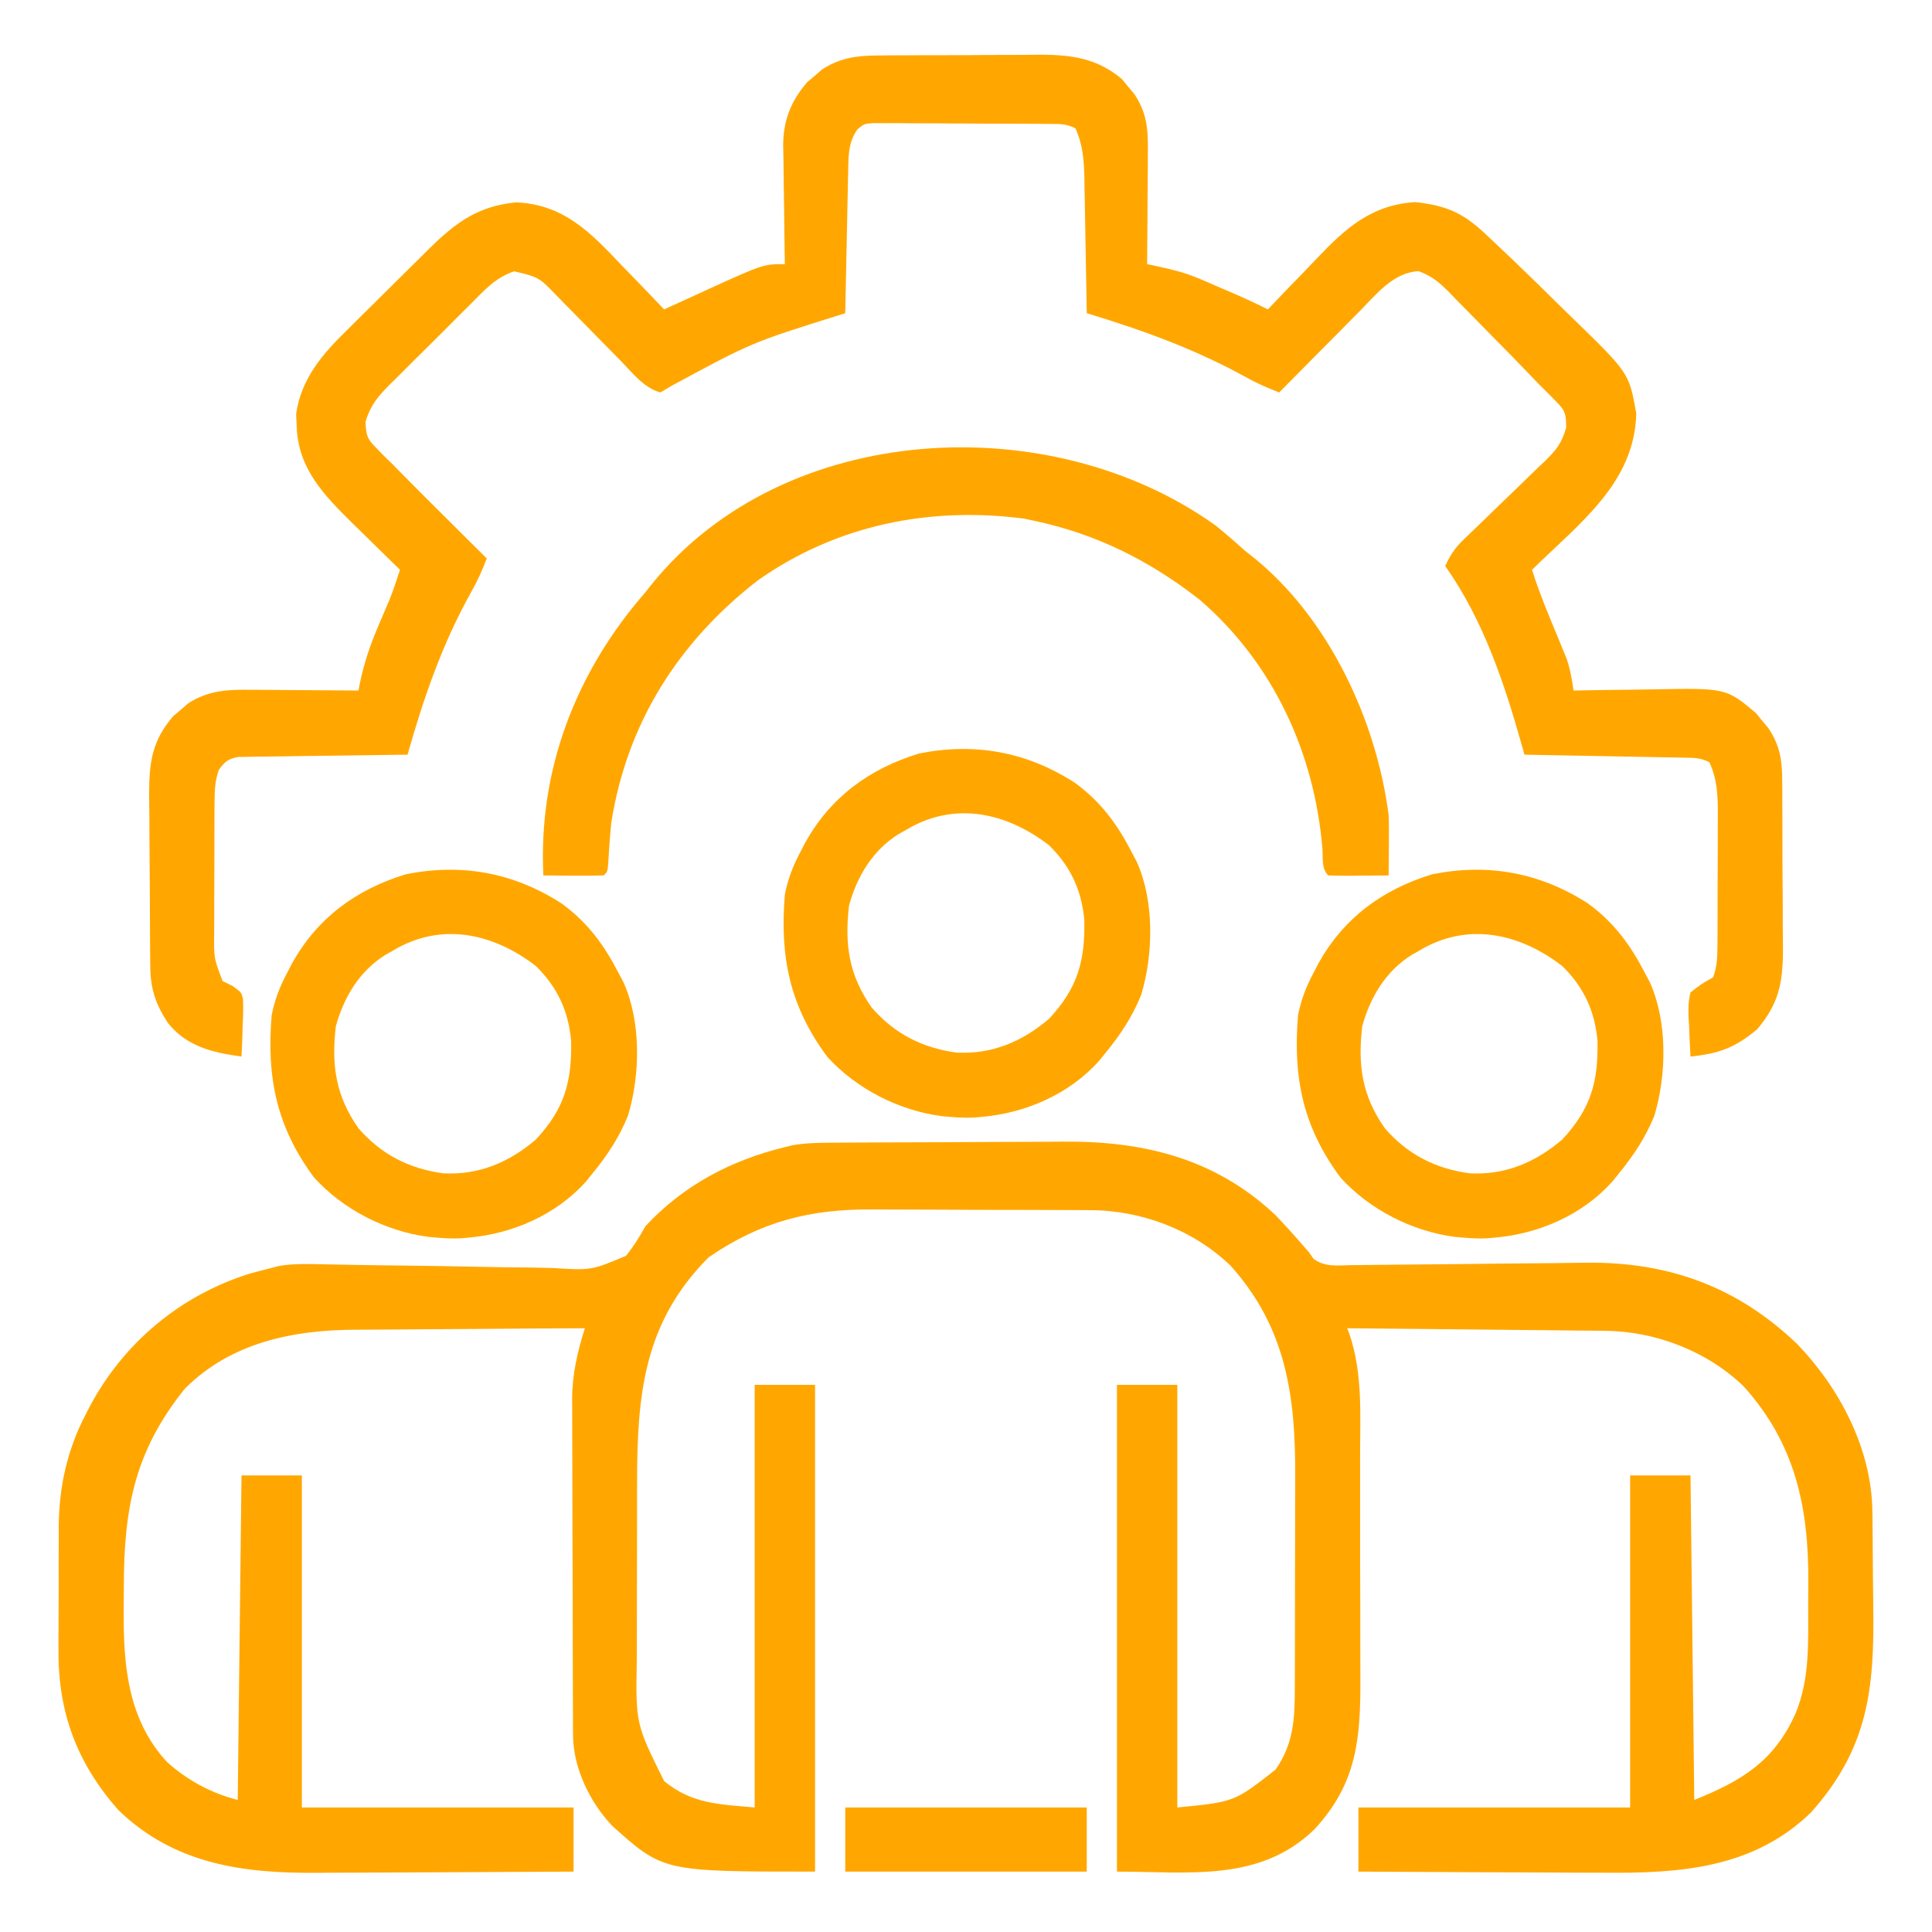 <svg version="1.1" xmlns="http://www.w3.org/2000/svg" width="512" height="512">
<path d="M0 0 C0.815 -0.007 1.631 -0.013 2.471 -0.02 C5.164 -0.04 7.857 -0.051 10.549 -0.061 C11.475 -0.065 12.4 -0.069 13.354 -0.074 C18.26 -0.094 23.166 -0.109 28.072 -0.118 C33.103 -0.129 38.133 -0.164 43.164 -0.203 C47.063 -0.23 50.961 -0.238 54.86 -0.241 C56.712 -0.246 58.564 -0.258 60.416 -0.276 C81.674 -0.478 100.799 4.115 116.776 19.177 C119.209 21.724 121.562 24.314 123.866 26.978 C124.496 27.704 125.126 28.429 125.776 29.177 C126.333 29.979 126.333 29.979 126.901 30.797 C129.886 32.994 133.122 32.534 136.681 32.454 C137.487 32.448 138.292 32.442 139.122 32.436 C140.873 32.421 142.625 32.4 144.376 32.372 C147.161 32.329 149.946 32.306 152.732 32.288 C160.653 32.233 168.573 32.139 176.493 32.04 C181.34 31.981 186.187 31.942 191.034 31.914 C193.754 31.892 196.474 31.847 199.194 31.801 C220.95 31.586 239.191 38.138 255.108 53.415 C266.331 65.098 274.739 81.109 274.969 97.555 C274.993 99.134 274.993 99.134 275.017 100.744 C275.062 105.572 275.103 110.4 275.126 115.229 C275.142 117.76 275.17 120.291 275.208 122.822 C275.54 144.855 273.841 160.549 258.686 177.517 C243.373 192.374 223.898 193.648 203.815 193.47 C201.929 193.464 200.044 193.46 198.158 193.457 C193.242 193.446 188.327 193.416 183.412 193.383 C178.377 193.352 173.342 193.339 168.307 193.323 C158.463 193.292 148.62 193.239 138.776 193.177 C138.776 187.567 138.776 181.957 138.776 176.177 C162.536 176.177 186.296 176.177 210.776 176.177 C210.776 147.137 210.776 118.097 210.776 88.177 C216.056 88.177 221.336 88.177 226.776 88.177 C227.106 116.557 227.436 144.937 227.776 174.177 C240.446 169.109 249.03 163.816 254.588 151.302 C258.436 142.161 257.962 132.342 257.961 122.595 C257.963 120.511 257.982 118.427 258 116.343 C258.086 96.403 254.478 79.741 240.901 64.615 C231.168 55.195 217.323 49.901 203.891 49.858 C203.149 49.848 202.406 49.838 201.641 49.828 C199.217 49.797 196.794 49.78 194.37 49.763 C192.677 49.744 190.985 49.725 189.292 49.704 C184.86 49.653 180.428 49.613 175.996 49.576 C171.464 49.536 166.933 49.485 162.401 49.435 C153.526 49.338 144.651 49.254 135.776 49.177 C135.987 49.707 136.199 50.237 136.417 50.782 C139.925 61.202 139.229 72.104 139.209 82.958 C139.214 85.181 139.219 87.403 139.225 89.625 C139.234 94.268 139.232 98.911 139.222 103.554 C139.21 109.482 139.231 115.409 139.26 121.337 C139.278 125.922 139.278 130.507 139.272 135.091 C139.272 137.276 139.278 139.461 139.29 141.645 C139.37 157.811 138.456 169.781 127.034 182.048 C112.552 196.019 93.935 193.177 74.776 193.177 C74.776 150.607 74.776 108.037 74.776 64.177 C80.056 64.177 85.336 64.177 90.776 64.177 C90.776 101.137 90.776 138.097 90.776 176.177 C105.884 174.707 105.884 174.707 116.776 166.177 C121.622 159.379 121.926 152.478 121.921 144.261 C121.925 143.502 121.928 142.743 121.931 141.961 C121.941 139.469 121.943 136.978 121.944 134.486 C121.947 132.736 121.95 130.985 121.954 129.235 C121.96 125.57 121.962 121.904 121.961 118.238 C121.961 113.578 121.975 108.917 121.992 104.256 C122.003 100.64 122.005 97.024 122.005 93.407 C122.006 91.691 122.01 89.975 122.018 88.259 C122.105 67.077 119.599 48.989 104.901 32.615 C95.044 23.076 81.13 17.869 67.547 17.886 C66.767 17.88 65.986 17.873 65.183 17.866 C62.626 17.847 60.07 17.843 57.514 17.841 C55.718 17.835 53.922 17.828 52.127 17.821 C48.368 17.809 44.61 17.805 40.852 17.806 C36.069 17.807 31.287 17.779 26.504 17.745 C22.795 17.722 19.086 17.719 15.377 17.72 C13.615 17.717 11.853 17.709 10.092 17.693 C-6.475 17.56 -19.545 20.849 -33.412 30.365 C-50.772 47.725 -52.382 67.058 -52.392 90.337 C-52.395 92.095 -52.399 93.853 -52.402 95.61 C-52.408 99.279 -52.41 102.948 -52.409 106.617 C-52.409 111.299 -52.423 115.981 -52.44 120.664 C-52.451 124.289 -52.453 127.913 -52.453 131.538 C-52.454 133.264 -52.458 134.99 -52.466 136.715 C-52.766 154.027 -52.766 154.027 -45.224 169.177 C-37.862 175.258 -30.694 175.316 -21.224 176.177 C-21.224 139.217 -21.224 102.257 -21.224 64.177 C-15.944 64.177 -10.664 64.177 -5.224 64.177 C-5.224 106.747 -5.224 149.317 -5.224 193.177 C-45.459 193.177 -45.459 193.177 -58.974 181.052 C-64.955 174.717 -69.329 165.717 -69.365 156.936 C-69.37 156.096 -69.376 155.257 -69.382 154.392 C-69.384 153.023 -69.384 153.023 -69.385 151.626 C-69.39 150.658 -69.395 149.69 -69.4 148.693 C-69.415 145.488 -69.422 142.284 -69.427 139.079 C-69.433 136.847 -69.439 134.615 -69.445 132.382 C-69.455 127.697 -69.461 123.013 -69.464 118.328 C-69.47 112.345 -69.494 106.362 -69.522 100.379 C-69.541 95.765 -69.546 91.15 -69.548 86.535 C-69.551 84.331 -69.559 82.127 -69.572 79.923 C-69.589 76.826 -69.587 73.73 -69.581 70.634 C-69.59 69.735 -69.599 68.837 -69.608 67.911 C-69.566 61.298 -68.211 55.471 -66.224 49.177 C-75.909 49.215 -85.593 49.275 -95.278 49.361 C-99.776 49.4 -104.274 49.432 -108.773 49.448 C-113.124 49.463 -117.474 49.498 -121.825 49.545 C-123.475 49.56 -125.125 49.568 -126.775 49.569 C-143.433 49.586 -159.947 52.9 -172.224 65.177 C-185.599 81.771 -188.412 97.014 -188.409 117.944 C-188.412 120.041 -188.43 122.138 -188.449 124.236 C-188.512 138.757 -187.306 152.82 -177.037 164.052 C-171.731 168.884 -165.161 172.443 -158.224 174.177 C-157.894 145.797 -157.564 117.417 -157.224 88.177 C-151.944 88.177 -146.664 88.177 -141.224 88.177 C-141.224 117.217 -141.224 146.257 -141.224 176.177 C-117.464 176.177 -93.704 176.177 -69.224 176.177 C-69.224 181.787 -69.224 187.397 -69.224 193.177 C-80.065 193.245 -90.906 193.3 -101.747 193.332 C-106.782 193.348 -111.817 193.369 -116.852 193.403 C-121.722 193.436 -126.591 193.454 -131.46 193.462 C-133.308 193.467 -135.155 193.478 -137.002 193.494 C-156.755 193.662 -175.022 191.258 -189.908 176.814 C-200.848 164.36 -205.89 150.936 -205.72 134.298 C-205.722 132.537 -205.722 132.537 -205.725 130.741 C-205.723 128.279 -205.712 125.818 -205.691 123.357 C-205.662 119.62 -205.67 115.885 -205.683 112.148 C-205.677 109.739 -205.668 107.331 -205.658 104.923 C-205.661 103.823 -205.664 102.722 -205.667 101.589 C-205.541 91.082 -203.413 81.385 -198.537 72.052 C-198.188 71.374 -197.839 70.696 -197.479 69.997 C-188.488 53.041 -173.45 40.491 -155.162 34.74 C-153.191 34.185 -151.213 33.661 -149.224 33.177 C-148.512 32.997 -147.801 32.817 -147.068 32.631 C-143.326 32.034 -139.662 32.128 -135.889 32.222 C-134.176 32.255 -132.463 32.288 -130.751 32.32 C-129.847 32.339 -128.944 32.358 -128.013 32.377 C-123.211 32.469 -118.408 32.521 -113.605 32.577 C-107.501 32.649 -101.399 32.734 -95.296 32.876 C-90.356 32.99 -85.417 33.055 -80.476 33.087 C-78.598 33.108 -76.721 33.147 -74.844 33.204 C-64.496 33.851 -64.496 33.851 -55.333 29.98 C-53.312 27.467 -51.758 25.006 -50.224 22.177 C-40.096 11.283 -27.56 4.667 -13.224 1.177 C-12.51 1.001 -11.796 0.826 -11.061 0.645 C-7.371 0.036 -3.729 0.013 0 0 Z " fill="#ffa700" transform="translate(221.224,302.823)"/>
<path d="M0 0 C1.758 -0.019 1.758 -0.019 3.551 -0.039 C4.804 -0.041 6.057 -0.043 7.348 -0.045 C9.301 -0.055 9.301 -0.055 11.294 -0.066 C14.045 -0.078 16.796 -0.081 19.547 -0.08 C23.05 -0.08 26.553 -0.107 30.056 -0.142 C33.425 -0.169 36.793 -0.168 40.161 -0.17 C41.408 -0.185 42.655 -0.199 43.94 -0.214 C52.213 -0.171 58.826 0.824 65.294 6.255 C65.821 6.906 66.348 7.557 66.891 8.228 C67.709 9.201 67.709 9.201 68.544 10.193 C72.065 15.43 72.228 19.977 72.149 26.091 C72.145 27.346 72.145 27.346 72.141 28.626 C72.129 31.285 72.104 33.944 72.079 36.603 C72.069 38.411 72.06 40.219 72.052 42.027 C72.03 46.448 71.995 50.869 71.954 55.291 C72.547 55.413 73.14 55.536 73.751 55.662 C77.933 56.554 81.907 57.466 85.848 59.166 C86.659 59.511 87.469 59.856 88.303 60.212 C89.116 60.568 89.929 60.924 90.766 61.291 C92.014 61.824 92.014 61.824 93.288 62.369 C96.895 63.919 100.453 65.51 103.954 67.291 C104.623 66.584 105.293 65.878 105.982 65.151 C108.504 62.501 111.05 59.876 113.604 57.256 C114.699 56.126 115.788 54.989 116.87 53.846 C124.479 45.819 131.43 39.51 143.079 38.853 C150.955 39.742 155.455 41.534 161.348 47.048 C161.863 47.529 162.378 48.01 162.908 48.505 C164.599 50.091 166.278 51.689 167.954 53.291 C168.53 53.841 169.106 54.391 169.7 54.957 C173.347 58.452 176.958 61.98 180.547 65.534 C181.784 66.754 183.026 67.968 184.273 69.177 C199.68 84.123 199.68 84.123 201.583 94.83 C201.184 113.339 186.357 124.082 173.954 136.291 C175.956 142.663 178.56 148.784 181.12 154.947 C181.469 155.803 181.817 156.659 182.177 157.541 C182.652 158.693 182.652 158.693 183.138 159.869 C184.076 162.652 184.536 165.387 184.954 168.291 C186.028 168.27 187.101 168.249 188.208 168.227 C192.227 168.154 196.247 168.109 200.268 168.071 C202.001 168.051 203.734 168.024 205.467 167.989 C225.367 167.599 225.367 167.599 233.294 174.255 C234.085 175.232 234.085 175.232 234.891 176.228 C235.709 177.201 235.709 177.201 236.544 178.193 C239.452 182.52 240.207 186.248 240.244 191.423 C240.257 192.638 240.27 193.853 240.283 195.105 C240.286 197.063 240.286 197.063 240.29 199.06 C240.296 200.424 240.303 201.788 240.31 203.151 C240.322 206.007 240.326 208.862 240.324 211.718 C240.324 215.359 240.352 219 240.386 222.641 C240.408 225.458 240.412 228.274 240.411 231.091 C240.415 233.081 240.436 235.07 240.458 237.06 C240.414 245.814 239.385 251.21 233.641 258.041 C227.792 262.938 223.518 264.507 215.954 265.291 C215.792 262.538 215.673 259.795 215.579 257.041 C215.529 256.263 215.478 255.486 215.427 254.685 C215.368 252.408 215.385 250.499 215.954 248.291 C218.915 245.994 218.915 245.994 221.954 244.291 C223.031 241.421 223.085 238.66 223.099 235.617 C223.106 234.696 223.112 233.775 223.118 232.825 C223.12 231.837 223.121 230.848 223.122 229.83 C223.125 228.806 223.128 227.783 223.132 226.729 C223.137 224.565 223.139 222.401 223.139 220.238 C223.141 216.935 223.16 213.632 223.178 210.33 C223.181 208.225 223.183 206.121 223.184 204.017 C223.195 202.54 223.195 202.54 223.206 201.034 C223.19 196.099 223.074 191.857 220.954 187.291 C218.58 186.104 217.062 186.135 214.412 186.085 C213.472 186.065 212.531 186.045 211.561 186.025 C210.035 186 210.035 186 208.477 185.974 C206.917 185.943 206.917 185.943 205.325 185.911 C201.993 185.846 198.661 185.787 195.329 185.728 C193.074 185.685 190.818 185.641 188.563 185.597 C183.027 185.49 177.49 185.388 171.954 185.291 C171.769 184.628 171.583 183.966 171.392 183.284 C166.665 166.453 161.123 149.715 150.954 135.291 C152.243 132.444 153.572 130.441 155.827 128.285 C156.404 127.728 156.982 127.17 157.576 126.595 C158.197 126.004 158.818 125.412 159.458 124.802 C160.769 123.526 162.079 122.249 163.389 120.972 C165.453 118.971 167.52 116.975 169.598 114.989 C171.607 113.065 173.596 111.123 175.583 109.177 C176.206 108.592 176.829 108.006 177.47 107.403 C180.467 104.442 181.83 102.725 183.01 98.579 C182.95 95.065 182.851 94.195 180.427 91.787 C179.452 90.785 179.452 90.785 178.458 89.763 C177.632 88.947 176.805 88.131 175.954 87.291 C174.883 86.181 173.816 85.069 172.75 83.955 C169.651 80.724 166.516 77.532 163.365 74.352 C162.042 73.012 160.724 71.667 159.412 70.317 C157.499 68.349 155.57 66.398 153.637 64.451 C152.765 63.545 152.765 63.545 151.876 62.62 C149.27 60.028 147.393 58.454 143.911 57.156 C137.232 57.46 132.678 63.293 128.243 67.806 C127.63 68.422 127.017 69.038 126.385 69.672 C124.445 71.624 122.512 73.582 120.579 75.541 C119.258 76.872 117.936 78.202 116.614 79.533 C113.389 82.78 110.17 86.034 106.954 89.291 C103.957 88.133 101.11 86.912 98.309 85.337 C84.649 77.798 70.871 72.819 55.954 68.291 C55.934 67.019 55.914 65.748 55.894 64.438 C55.818 59.708 55.729 54.978 55.636 50.249 C55.598 48.204 55.563 46.159 55.532 44.115 C55.486 41.17 55.428 38.227 55.368 35.283 C55.351 33.918 55.351 33.918 55.333 32.526 C55.223 27.777 54.941 23.698 52.954 19.291 C50.425 18.026 48.648 18.15 45.817 18.129 C44.21 18.115 44.21 18.115 42.571 18.1 C41.41 18.096 40.248 18.092 39.052 18.087 C37.863 18.082 36.674 18.076 35.45 18.07 C32.932 18.061 30.414 18.054 27.896 18.05 C24.036 18.041 20.176 18.01 16.315 17.978 C13.873 17.971 11.431 17.966 8.989 17.962 C7.83 17.95 6.67 17.938 5.476 17.925 C3.864 17.929 3.864 17.929 2.22 17.934 C1.273 17.93 0.327 17.927 -0.649 17.923 C-3.077 18.109 -3.077 18.109 -4.813 19.563 C-7.069 22.724 -7.173 25.9 -7.251 29.692 C-7.271 30.552 -7.291 31.413 -7.312 32.3 C-7.329 33.22 -7.345 34.14 -7.363 35.087 C-7.394 36.511 -7.394 36.511 -7.426 37.962 C-7.491 40.988 -7.55 44.014 -7.609 47.041 C-7.652 49.094 -7.695 51.147 -7.74 53.201 C-7.846 58.231 -7.948 63.26 -8.046 68.291 C-8.684 68.491 -9.322 68.691 -9.979 68.898 C-32.848 76.071 -32.848 76.071 -53.859 87.416 C-54.911 88.034 -55.962 88.653 -57.046 89.291 C-61.37 88.109 -64.392 84.156 -67.421 81.041 C-68.027 80.427 -68.634 79.813 -69.259 79.18 C-71.847 76.559 -74.424 73.926 -77.001 71.294 C-78.887 69.372 -80.779 67.456 -82.671 65.541 C-83.25 64.945 -83.83 64.349 -84.427 63.735 C-89.236 58.745 -89.236 58.745 -95.783 57.196 C-100.716 58.85 -103.639 62.15 -107.253 65.798 C-108.019 66.557 -108.785 67.316 -109.574 68.098 C-111.188 69.704 -112.796 71.317 -114.397 72.935 C-116.848 75.405 -119.327 77.845 -121.81 80.283 C-123.376 81.849 -124.941 83.416 -126.503 84.986 C-127.245 85.712 -127.986 86.438 -128.75 87.187 C-131.975 90.485 -133.839 92.6 -135.182 97.083 C-135.035 100.56 -134.827 101.508 -132.417 103.916 C-131.769 104.583 -131.12 105.251 -130.452 105.939 C-129.658 106.715 -128.864 107.491 -128.046 108.291 C-127.069 109.281 -126.094 110.273 -125.121 111.267 C-121.81 114.635 -118.461 117.964 -115.109 121.291 C-113.936 122.458 -112.763 123.626 -111.591 124.794 C-108.745 127.629 -105.897 130.461 -103.046 133.291 C-104.24 136.399 -105.53 139.308 -107.183 142.197 C-114.894 156.022 -119.726 170.111 -124.046 185.291 C-124.628 185.296 -125.21 185.302 -125.81 185.308 C-131.861 185.372 -137.911 185.457 -143.962 185.553 C-146.221 185.586 -148.48 185.614 -150.739 185.637 C-153.984 185.67 -157.228 185.723 -160.472 185.779 C-161.991 185.788 -161.991 185.788 -163.54 185.798 C-164.481 185.818 -165.422 185.838 -166.391 185.858 C-167.219 185.869 -168.048 185.88 -168.901 185.892 C-171.582 186.39 -172.438 187.111 -174.046 189.291 C-175.084 192.19 -175.177 194.917 -175.191 197.98 C-175.198 198.904 -175.204 199.829 -175.211 200.781 C-175.212 201.773 -175.213 202.765 -175.214 203.787 C-175.217 204.812 -175.221 205.838 -175.224 206.895 C-175.229 209.063 -175.232 211.23 -175.231 213.398 C-175.234 216.712 -175.252 220.026 -175.271 223.339 C-175.274 225.447 -175.276 227.554 -175.277 229.662 C-175.284 230.651 -175.291 231.641 -175.298 232.661 C-175.368 239.239 -175.368 239.239 -173.046 245.291 C-172.186 245.709 -171.327 246.128 -170.441 246.56 C-168.046 248.291 -168.046 248.291 -167.641 250.112 C-167.553 252.419 -167.611 254.673 -167.734 256.978 C-167.756 257.775 -167.779 258.573 -167.802 259.394 C-167.861 261.36 -167.951 263.326 -168.046 265.291 C-175.715 264.238 -182.638 262.631 -187.616 256.291 C-190.84 251.281 -192.168 247.39 -192.223 241.385 C-192.236 240.17 -192.249 238.955 -192.262 237.703 C-192.269 236.387 -192.277 235.072 -192.284 233.716 C-192.288 233.045 -192.293 232.374 -192.297 231.682 C-192.318 228.126 -192.332 224.57 -192.341 221.014 C-192.352 217.357 -192.387 213.701 -192.426 210.044 C-192.453 207.218 -192.461 204.393 -192.465 201.568 C-192.472 199.57 -192.498 197.571 -192.525 195.573 C-192.505 187.187 -191.73 181.571 -186.116 175.048 C-185.475 174.51 -184.833 173.971 -184.171 173.416 C-183.534 172.861 -182.898 172.307 -182.241 171.736 C-176.858 168.191 -171.582 168.013 -165.366 168.095 C-164.147 168.099 -164.147 168.099 -162.904 168.104 C-160.326 168.115 -157.749 168.14 -155.171 168.166 C-153.416 168.176 -151.661 168.185 -149.906 168.193 C-145.619 168.215 -141.333 168.249 -137.046 168.291 C-136.89 167.467 -136.89 167.467 -136.732 166.627 C-135.58 160.969 -133.845 155.889 -131.546 150.603 C-130.93 149.162 -130.315 147.721 -129.702 146.279 C-129.297 145.344 -129.297 145.344 -128.884 144.389 C-127.821 141.726 -126.934 139.016 -126.046 136.291 C-126.621 135.732 -127.195 135.173 -127.787 134.597 C-130.423 132.024 -133.047 129.439 -135.671 126.853 C-137.027 125.535 -137.027 125.535 -138.409 124.191 C-146.153 116.532 -153.07 109.546 -153.421 98.228 C-153.47 97.165 -153.519 96.101 -153.57 95.005 C-152.243 85.592 -146.494 79.006 -139.894 72.58 C-139.116 71.804 -138.338 71.029 -137.537 70.23 C-135.903 68.606 -134.263 66.987 -132.618 65.375 C-130.107 62.914 -127.615 60.434 -125.126 57.951 C-123.529 56.368 -121.931 54.785 -120.331 53.205 C-119.59 52.469 -118.85 51.734 -118.086 50.976 C-111.111 44.158 -105.343 39.92 -95.296 38.916 C-82.664 39.442 -75.504 46.935 -67.359 55.541 C-66.254 56.68 -65.148 57.818 -64.04 58.955 C-61.356 61.715 -58.695 64.496 -56.046 67.291 C-55.487 67.034 -54.929 66.777 -54.353 66.512 C-51.774 65.329 -49.191 64.154 -46.609 62.978 C-45.73 62.574 -44.852 62.17 -43.947 61.753 C-29.707 55.291 -29.707 55.291 -24.046 55.291 C-24.067 54.181 -24.088 53.072 -24.11 51.929 C-24.182 47.784 -24.228 43.64 -24.266 39.495 C-24.286 37.706 -24.313 35.918 -24.348 34.129 C-24.397 31.548 -24.419 28.967 -24.437 26.384 C-24.457 25.594 -24.478 24.804 -24.499 23.991 C-24.502 17.271 -22.509 12.153 -18.116 7.048 C-17.475 6.51 -16.833 5.971 -16.171 5.416 C-15.534 4.861 -14.898 4.307 -14.241 3.736 C-9.762 0.787 -5.285 0.039 0 0 Z " fill="#ffa700" transform="translate(232.046,14.709)"/>
<path d="M0 0 C2.652 2.155 5.21 4.383 7.754 6.664 C8.433 7.202 9.113 7.739 9.812 8.293 C29.843 24.374 42.508 51.496 45.754 76.664 C45.862 79.458 45.849 82.244 45.816 85.039 C45.812 85.775 45.807 86.511 45.803 87.27 C45.791 89.068 45.773 90.866 45.754 92.664 C43.108 92.691 40.462 92.711 37.816 92.727 C37.062 92.735 36.307 92.743 35.529 92.752 C33.604 92.761 31.679 92.716 29.754 92.664 C27.899 90.809 28.406 88.123 28.21 85.634 C26.144 60.297 15.223 36.474 -4.246 19.664 C-17.443 9.299 -31.804 2.104 -48.246 -1.336 C-49.146 -1.527 -50.046 -1.718 -50.973 -1.914 C-76.069 -5.148 -100.598 -0.182 -121.371 14.438 C-142.397 30.721 -156.077 52.209 -160.246 78.664 C-160.592 82.182 -160.856 85.685 -161.035 89.215 C-161.246 91.664 -161.246 91.664 -162.246 92.664 C-164.943 92.737 -167.613 92.756 -170.309 92.727 C-171.067 92.722 -171.826 92.718 -172.607 92.713 C-174.487 92.701 -176.367 92.683 -178.246 92.664 C-179.622 64.609 -169.623 38.733 -151.246 17.664 C-150.707 16.981 -150.168 16.298 -149.613 15.594 C-114.495 -27.996 -43.68 -31.433 0 0 Z " fill="#ffa700" transform="translate(322.246,139.336)"/>
<path d="M0 0 C6.934 5.005 11.349 11.052 15.246 18.621 C15.662 19.407 16.079 20.194 16.508 21.004 C21.173 31.448 20.928 45.389 17.684 56.246 C15.378 61.989 12.16 66.852 8.246 71.621 C7.672 72.331 7.099 73.042 6.508 73.773 C-1.428 82.627 -13.017 87.627 -24.754 88.621 C-25.437 88.679 -26.12 88.737 -26.824 88.797 C-28.833 88.874 -30.751 88.791 -32.754 88.621 C-33.561 88.553 -34.368 88.484 -35.199 88.414 C-46.566 86.906 -57.724 81.226 -65.477 72.734 C-75.493 59.272 -78.139 46.124 -76.754 29.621 C-75.938 25.589 -74.674 22.247 -72.754 18.621 C-72.083 17.318 -72.083 17.318 -71.398 15.988 C-64.665 3.894 -54.444 -3.629 -41.223 -7.684 C-26.431 -10.649 -12.721 -8.162 0 0 Z M-44.754 12.621 C-45.378 12.972 -46.002 13.322 -46.645 13.684 C-53.519 17.988 -57.646 24.905 -59.754 32.621 C-60.966 42.904 -59.78 51.089 -53.754 59.621 C-47.782 66.531 -40.325 70.353 -31.316 71.559 C-21.897 72.084 -13.882 68.684 -6.754 62.621 C0.812 54.494 2.837 47.356 2.598 36.355 C1.855 28.467 -1.063 22.185 -6.754 16.621 C-18.084 7.893 -31.943 4.832 -44.754 12.621 Z " fill="#ffa700" transform="translate(420.754,239.379)"/>
<path d="M0 0 C6.934 5.005 11.349 11.052 15.246 18.621 C15.662 19.407 16.079 20.194 16.508 21.004 C21.173 31.448 20.928 45.389 17.684 56.246 C15.378 61.989 12.16 66.852 8.246 71.621 C7.672 72.331 7.099 73.042 6.508 73.773 C-1.428 82.627 -13.017 87.627 -24.754 88.621 C-25.437 88.679 -26.12 88.737 -26.824 88.797 C-28.833 88.874 -30.751 88.791 -32.754 88.621 C-33.561 88.553 -34.368 88.484 -35.199 88.414 C-46.566 86.906 -57.724 81.226 -65.477 72.734 C-75.493 59.272 -78.139 46.124 -76.754 29.621 C-75.938 25.589 -74.674 22.247 -72.754 18.621 C-72.083 17.318 -72.083 17.318 -71.398 15.988 C-64.665 3.894 -54.444 -3.629 -41.223 -7.684 C-26.431 -10.649 -12.721 -8.162 0 0 Z M-44.754 12.621 C-45.378 12.972 -46.002 13.322 -46.645 13.684 C-53.519 17.988 -57.646 24.905 -59.754 32.621 C-60.966 42.904 -59.78 51.089 -53.754 59.621 C-47.782 66.531 -40.325 70.353 -31.316 71.559 C-21.897 72.084 -13.882 68.684 -6.754 62.621 C0.812 54.494 2.837 47.356 2.598 36.355 C1.855 28.467 -1.063 22.185 -6.754 16.621 C-18.084 7.893 -31.943 4.832 -44.754 12.621 Z " fill="#ffa700" transform="translate(148.754,239.379)"/>
<path d="M0 0 C6.934 5.005 11.349 11.052 15.246 18.621 C15.662 19.407 16.079 20.194 16.508 21.004 C21.173 31.448 20.928 45.389 17.684 56.246 C15.378 61.989 12.16 66.852 8.246 71.621 C7.672 72.331 7.099 73.042 6.508 73.773 C-1.428 82.627 -13.017 87.627 -24.754 88.621 C-25.437 88.679 -26.12 88.737 -26.824 88.797 C-28.833 88.874 -30.751 88.791 -32.754 88.621 C-33.561 88.553 -34.368 88.484 -35.199 88.414 C-46.566 86.906 -57.724 81.226 -65.477 72.734 C-75.493 59.272 -78.139 46.124 -76.754 29.621 C-75.938 25.589 -74.674 22.247 -72.754 18.621 C-72.083 17.318 -72.083 17.318 -71.398 15.988 C-64.665 3.894 -54.444 -3.629 -41.223 -7.684 C-26.431 -10.649 -12.721 -8.162 0 0 Z M-44.754 12.621 C-45.378 12.972 -46.002 13.322 -46.645 13.684 C-53.519 17.988 -57.646 24.905 -59.754 32.621 C-60.966 42.904 -59.78 51.089 -53.754 59.621 C-47.782 66.531 -40.325 70.353 -31.316 71.559 C-21.897 72.084 -13.882 68.684 -6.754 62.621 C0.812 54.494 2.837 47.356 2.598 36.355 C1.855 28.467 -1.063 22.185 -6.754 16.621 C-18.084 7.893 -31.943 4.832 -44.754 12.621 Z " fill="#ffa700" transform="translate(284.754,207.379)"/>
<path d="M0 0 C21.12 0 42.24 0 64 0 C64 5.61 64 11.22 64 17 C42.88 17 21.76 17 0 17 C0 11.39 0 5.78 0 0 Z " fill="#ffa700" transform="translate(224,479)"/>
</svg>
